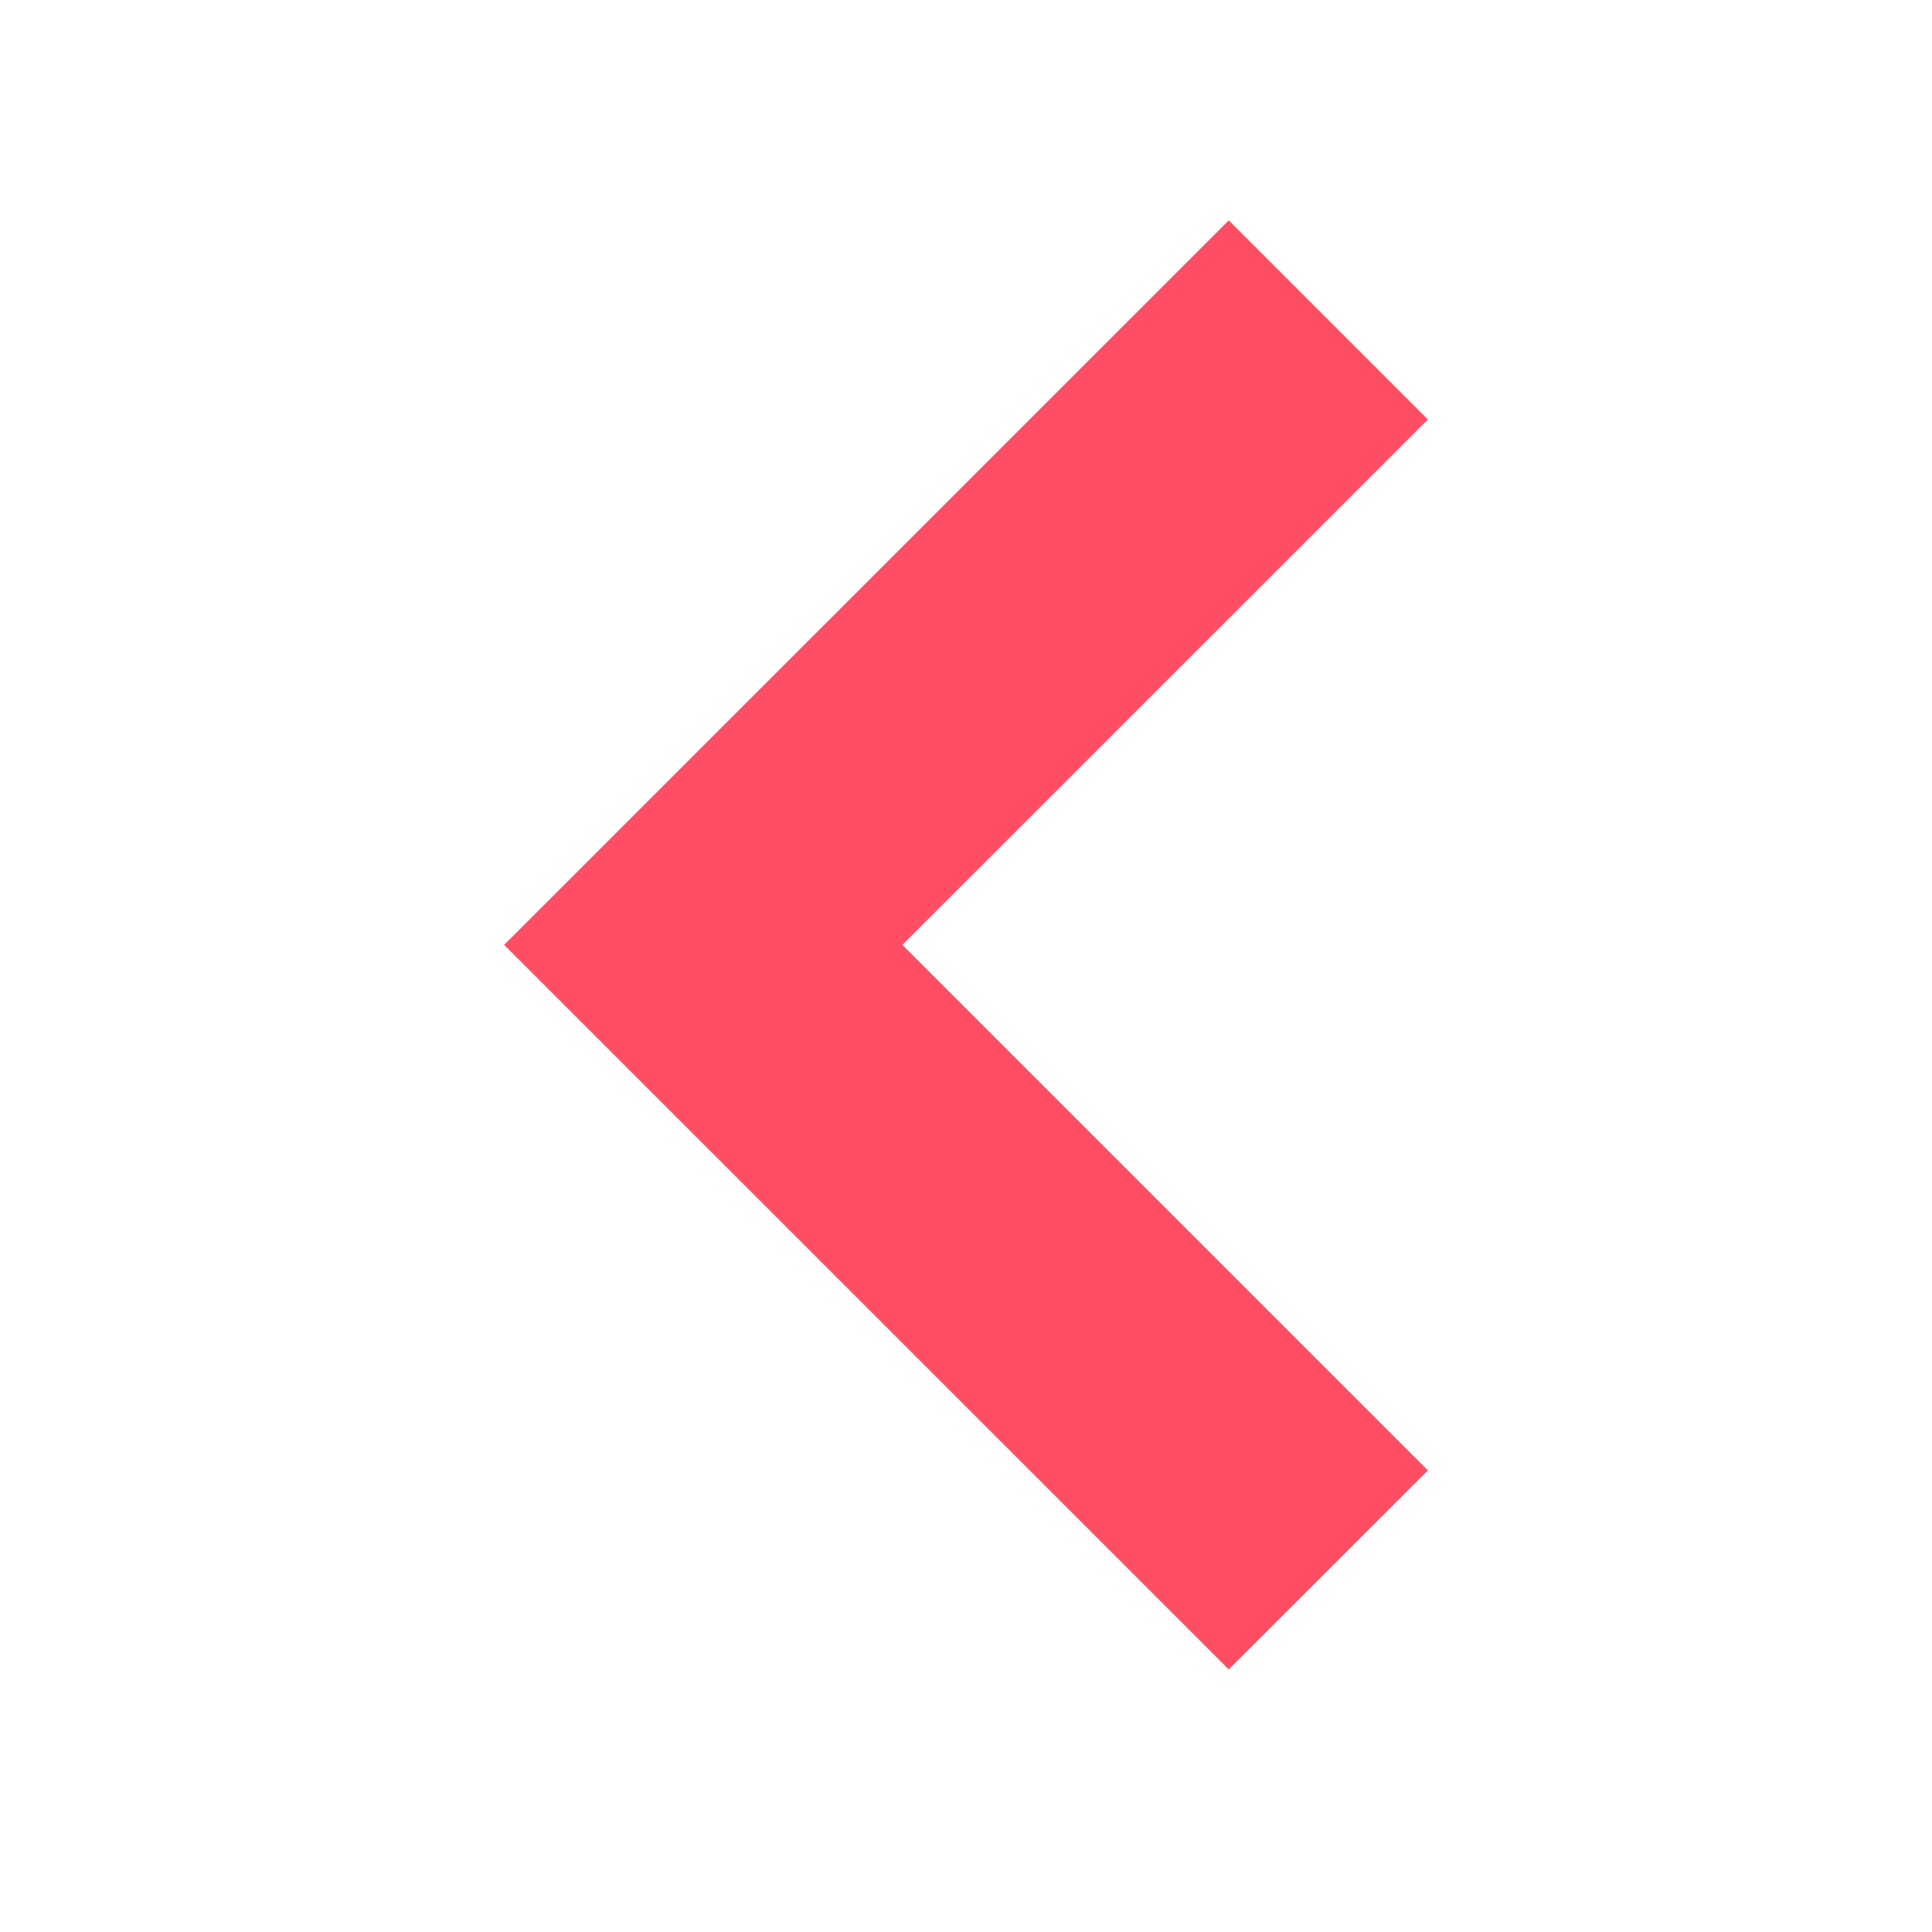 
<svg width="16" height="16" viewBox="0 0 16 16" fill="none"
    xmlns="http://www.w3.org/2000/svg">
    <path d="M11.825 12.177L7.473 7.825L11.825 3.474L10.176 1.825L4.175 7.825L10.176 13.825L11.825 12.177Z" fill="#ff4e63"/>
</svg>
